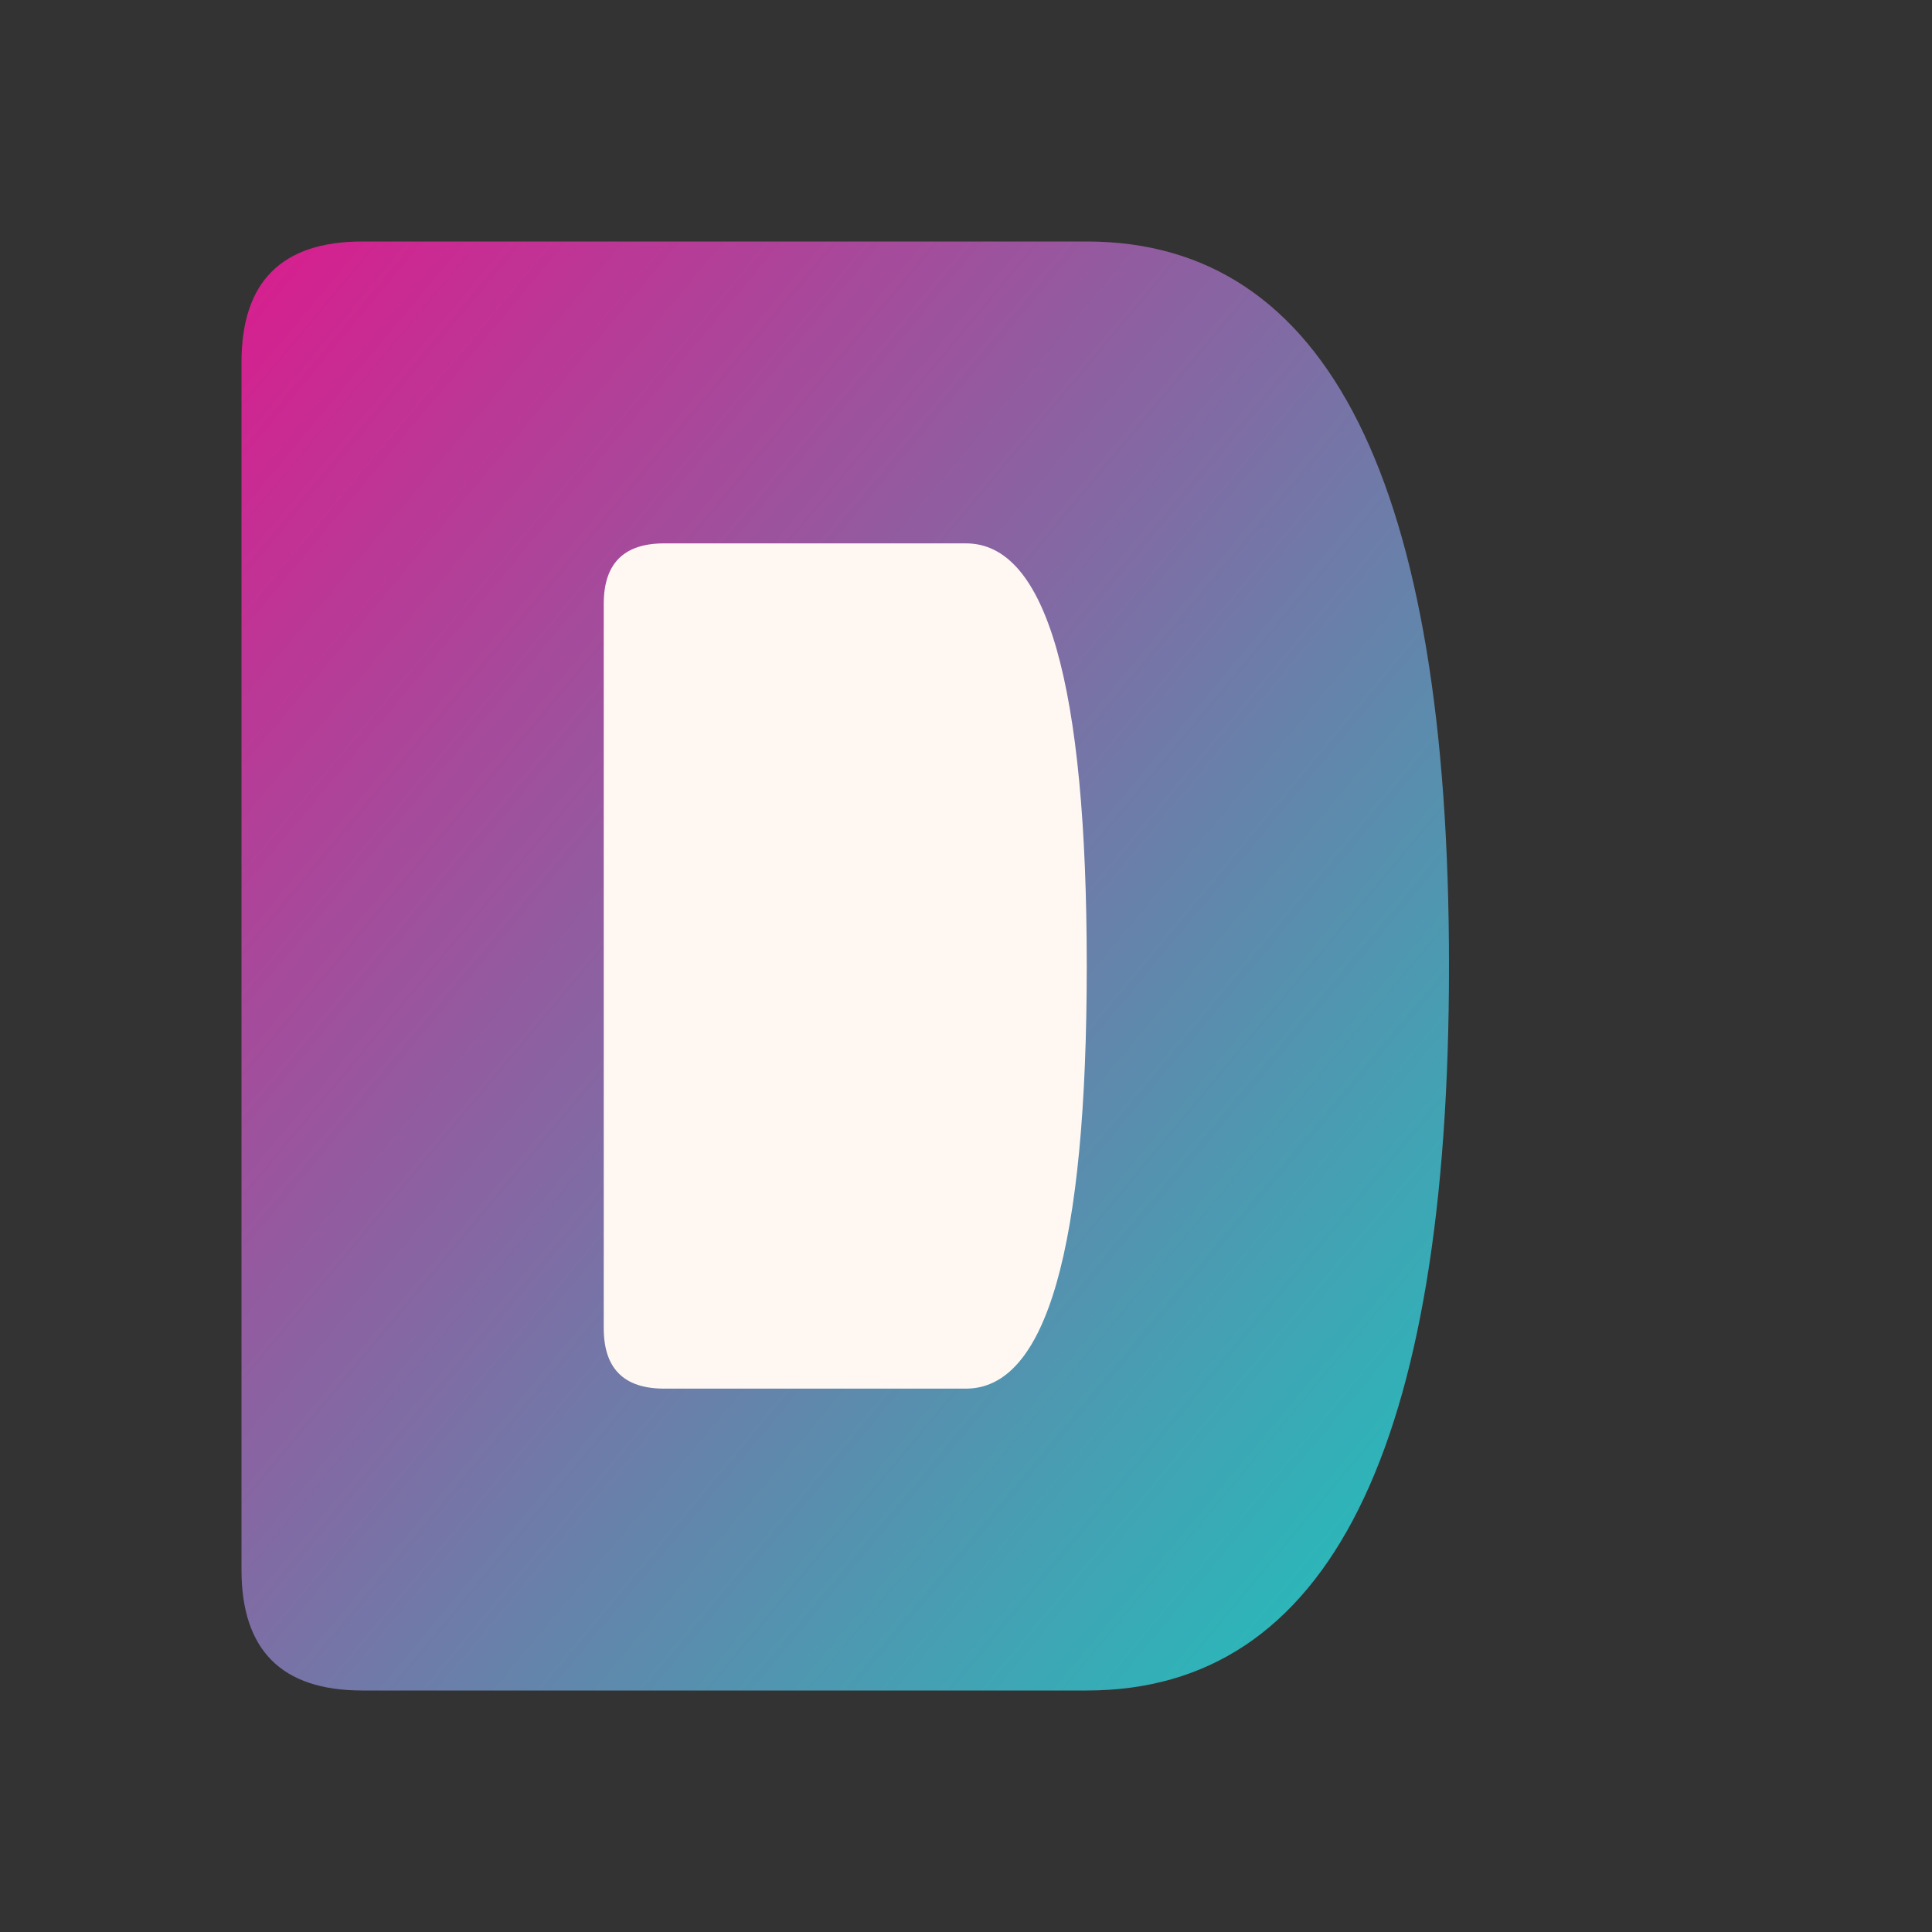 <svg xmlns="http://www.w3.org/2000/svg" viewBox="0 0 32 32" width="32" height="32">
  <rect x="0" y="0" width="32" height="32" fill="#333333" stroke="none"/>
  <defs>
    <linearGradient id="faviconGradient" x1="0%" y1="0%" x2="100%" y2="100%">
      <stop offset="0%" style="stop-color:#D91D8E;stop-opacity:1" />
      <stop offset="100%" style="stop-color:#1BC5BD;stop-opacity:1" />
    </linearGradient>
  </defs>
  
  <!-- Основной элемент - стилизованная буква D -->
  <path d="M4 6 Q4 4 6 4 L18 4 Q24 4 24 16 Q24 28 18 28 L6 28 Q4 28 4 26 Z" fill="url(#faviconGradient)"/>
  
  <!-- Внутренний вырез -->
  <path d="M10 10 Q10 9 11 9 L16 9 Q18 9 18 16 Q18 23 16 23 L11 23 Q10 23 10 22 Z" fill="#FFF8F2"/>
</svg> 